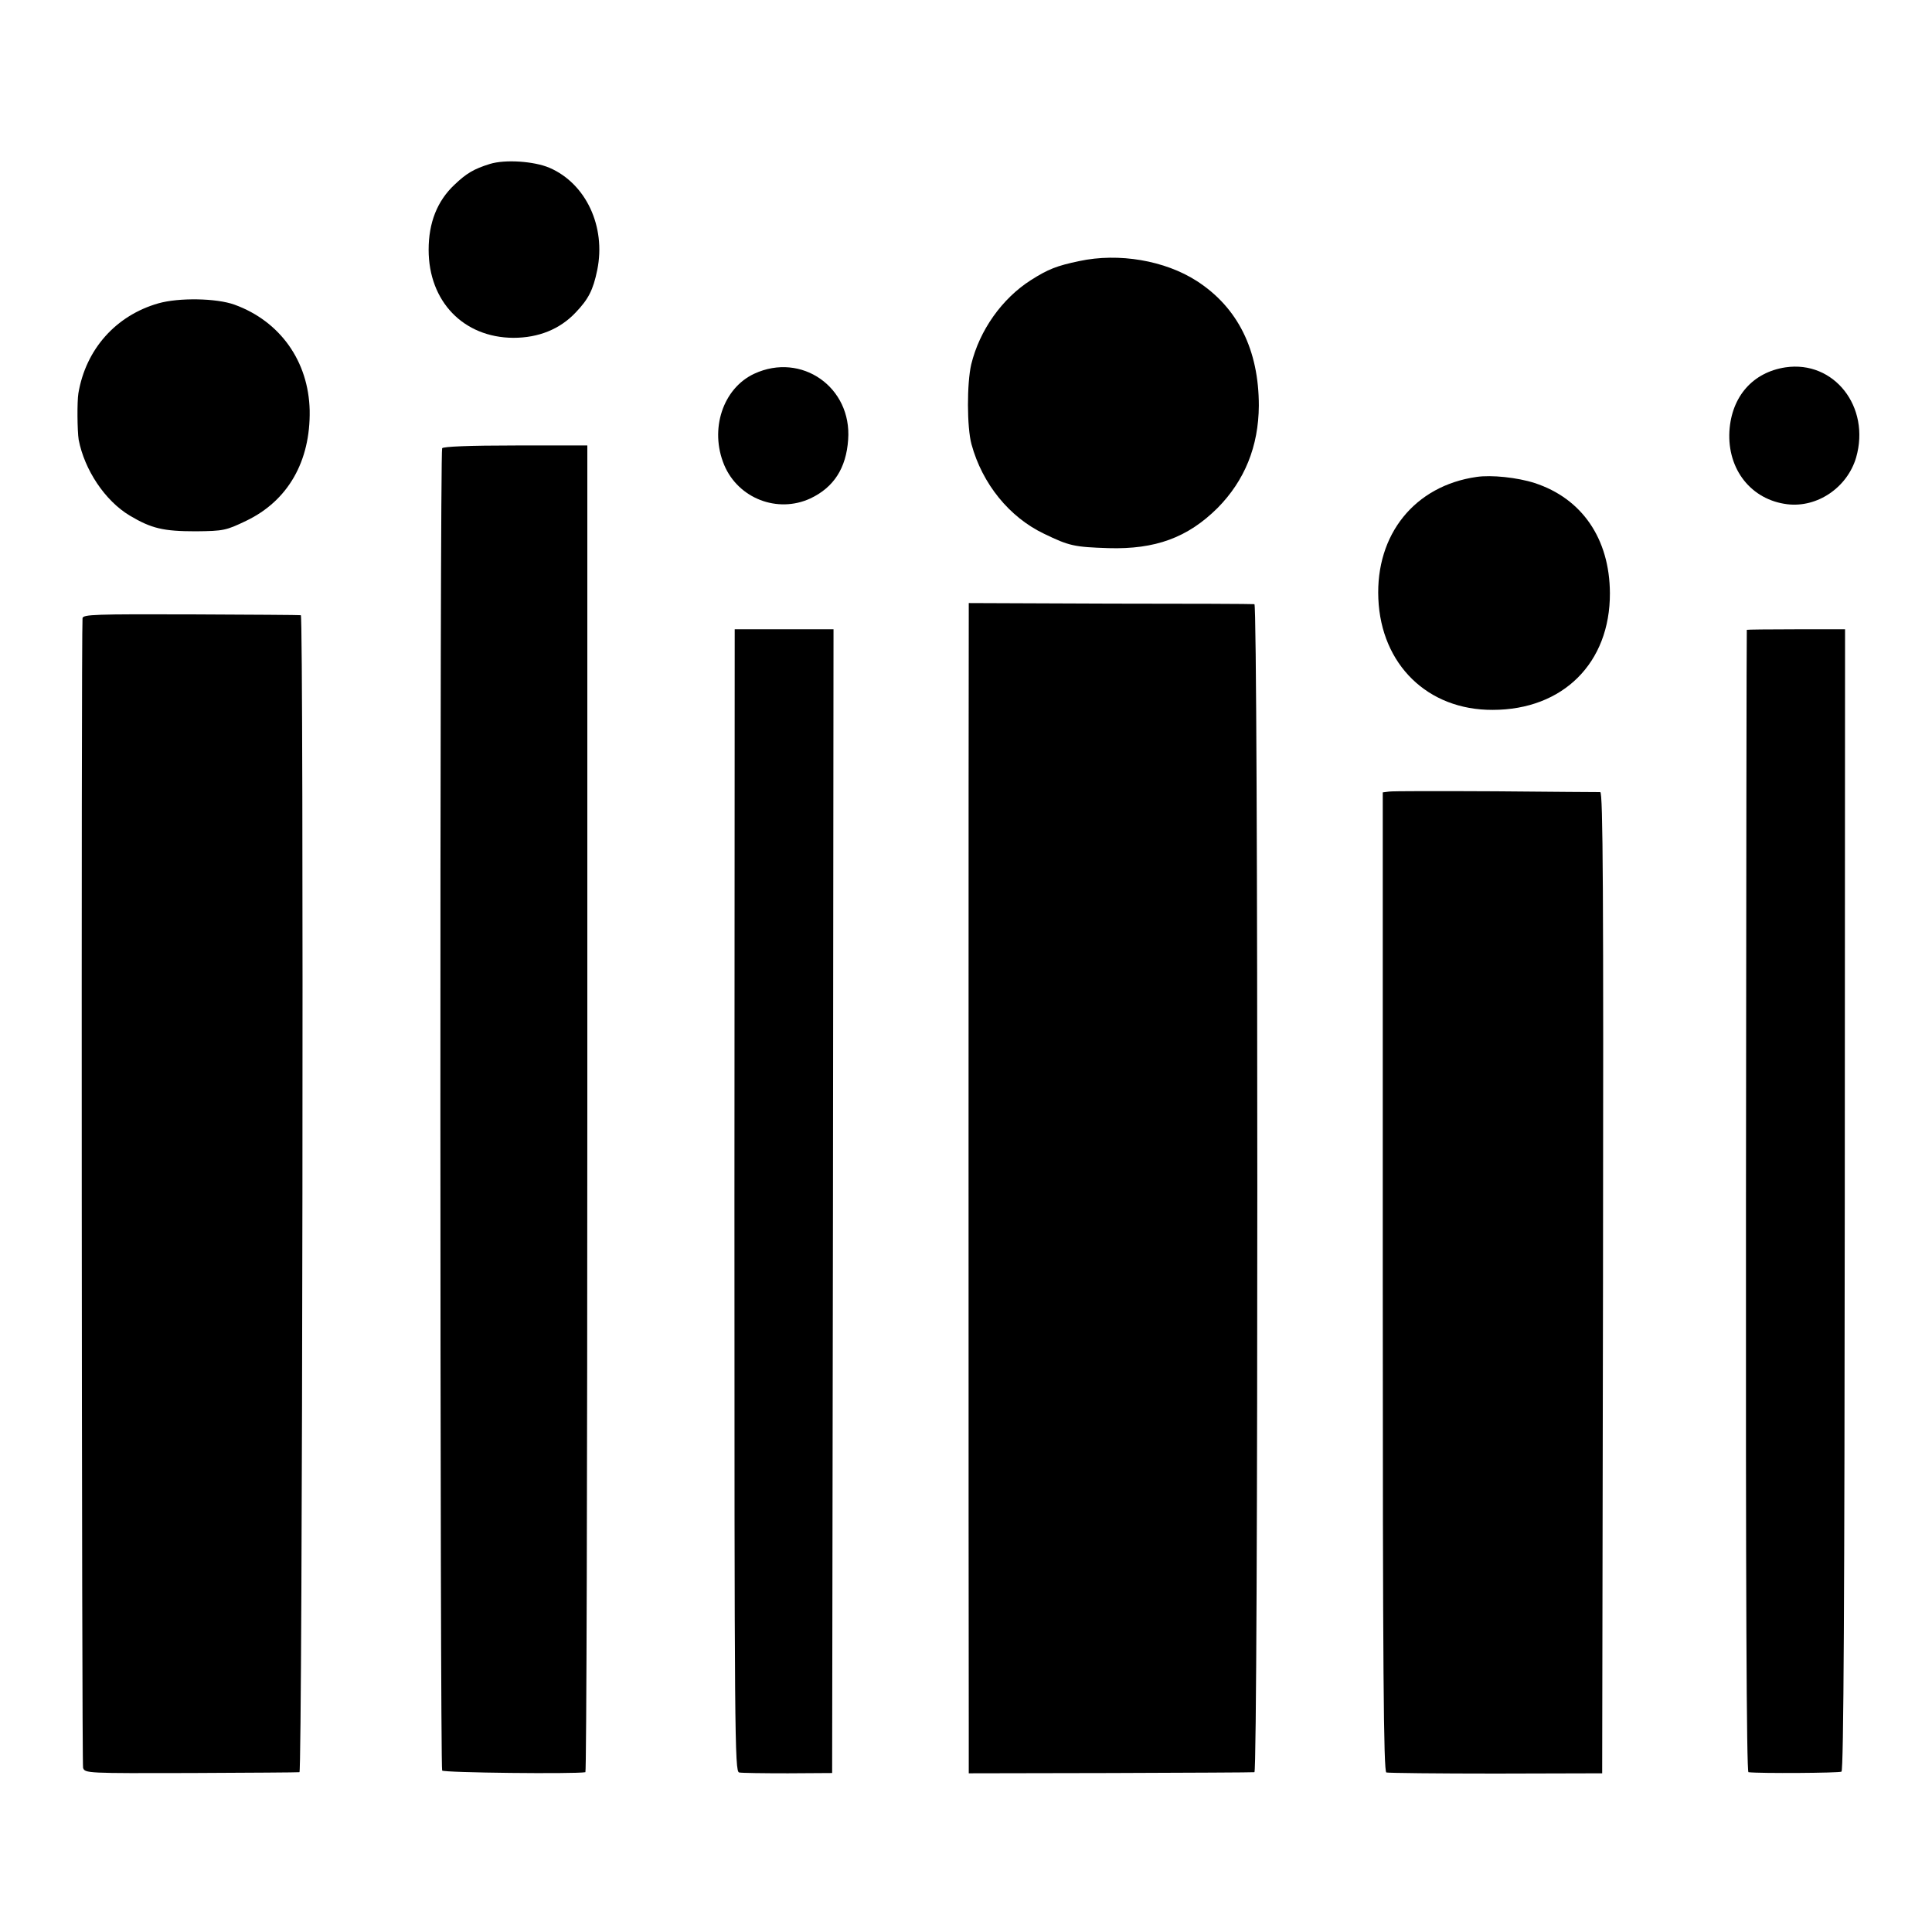 <?xml version="1.0" standalone="no"?>
<!DOCTYPE svg PUBLIC "-//W3C//DTD SVG 20010904//EN"
 "http://www.w3.org/TR/2001/REC-SVG-20010904/DTD/svg10.dtd">
<svg version="1.0" xmlns="http://www.w3.org/2000/svg"
 width="700pt" height="700pt" viewBox="0 0 700 700"
 preserveAspectRatio="xMidYMid meet">
<g transform="translate(0,700) scale(0.1,-0.1)"
fill="#000000" stroke="none">
<path d="M1775 6406 c-58 -18 -85 -34 -128 -75 -63 -59 -94 -138 -94 -236 0
-187 126 -318 307 -319 91 0 168 31 225 91 47 49 64 82 79 155 32 157 -41 313
-173 370 -56 24 -161 31 -216 14z"/>
<path d="M3910 6054 c-81 -17 -112 -29 -175 -69 -105 -67 -186 -182 -216 -305
-16 -68 -16 -229 1 -290 39 -143 137 -264 263 -324 91 -44 109 -48 233 -52
170 -5 287 38 395 145 99 100 149 224 150 371 0 202 -76 356 -225 452 -115 74
-282 103 -426 72z"/>
<path d="M574 5901 c-154 -44 -263 -166 -290 -326 -5 -30 -4 -136 1 -168 21
-109 95 -221 185 -275 79 -47 122 -57 240 -57 100 1 109 3 182 38 152 73 233
216 230 400 -4 178 -107 323 -272 383 -66 24 -202 26 -276 5z"/>
<path d="M6469 5669 c-118 -18 -195 -105 -203 -231 -8 -139 79 -249 210 -265
109 -13 217 61 249 169 53 184 -80 353 -256 327z"/>
<path d="M2733 5646 c-114 -53 -163 -202 -109 -331 51 -121 193 -176 312 -121
85 40 130 110 137 213 14 190 -169 318 -340 239z"/>
<path d="M1602 5376 c-9 -13 -8 -4778 0 -4791 5 -8 482 -13 519 -6 4 0 7 1082
7 2404 l0 2403 -259 0 c-171 0 -262 -4 -267 -10z"/>
<path d="M5350 5272 c-224 -32 -366 -208 -356 -441 10 -239 179 -404 414 -403
255 0 426 170 425 423 -1 197 -101 343 -273 399 -62 20 -157 30 -210 22z"/>
<path d="M3510 4770 c-1 -54 -1 -3756 0 -4015 l0 -180 513 1 c281 1 517 2 522
3 14 1 14 4231 0 4232 -5 1 -241 2 -522 2 l-513 2 0 -45z"/>
<path d="M299 4760 c-5 -71 -3 -4150 2 -4165 6 -20 15 -20 390 -19 211 1 389
2 394 3 11 1 16 4190 5 4192 -3 1 -182 2 -397 3 -346 1 -393 0 -394 -14z"/>
<path d="M2661 2651 c0 -1948 1 -2069 17 -2073 9 -2 89 -3 177 -3 l160 1 3
2072 2 2072 -179 0 -179 0 -1 -2069z"/>
<path d="M6329 4718 c-1 -2 -2 -933 -3 -2070 -1 -1404 2 -2068 9 -2069 42 -5
329 -3 337 2 8 5 11 644 12 2073 l1 2066 -177 0 c-98 0 -179 -1 -179 -2z"/>
<path d="M5033 4132 l-23 -3 0 -1774 c0 -1409 3 -1774 13 -1777 6 -2 185 -4
397 -4 l385 1 3 1778 c2 1418 0 1777 -10 1777 -7 0 -177 1 -378 3 -201 1 -375
1 -387 -1z"/>
</g>
</svg>
